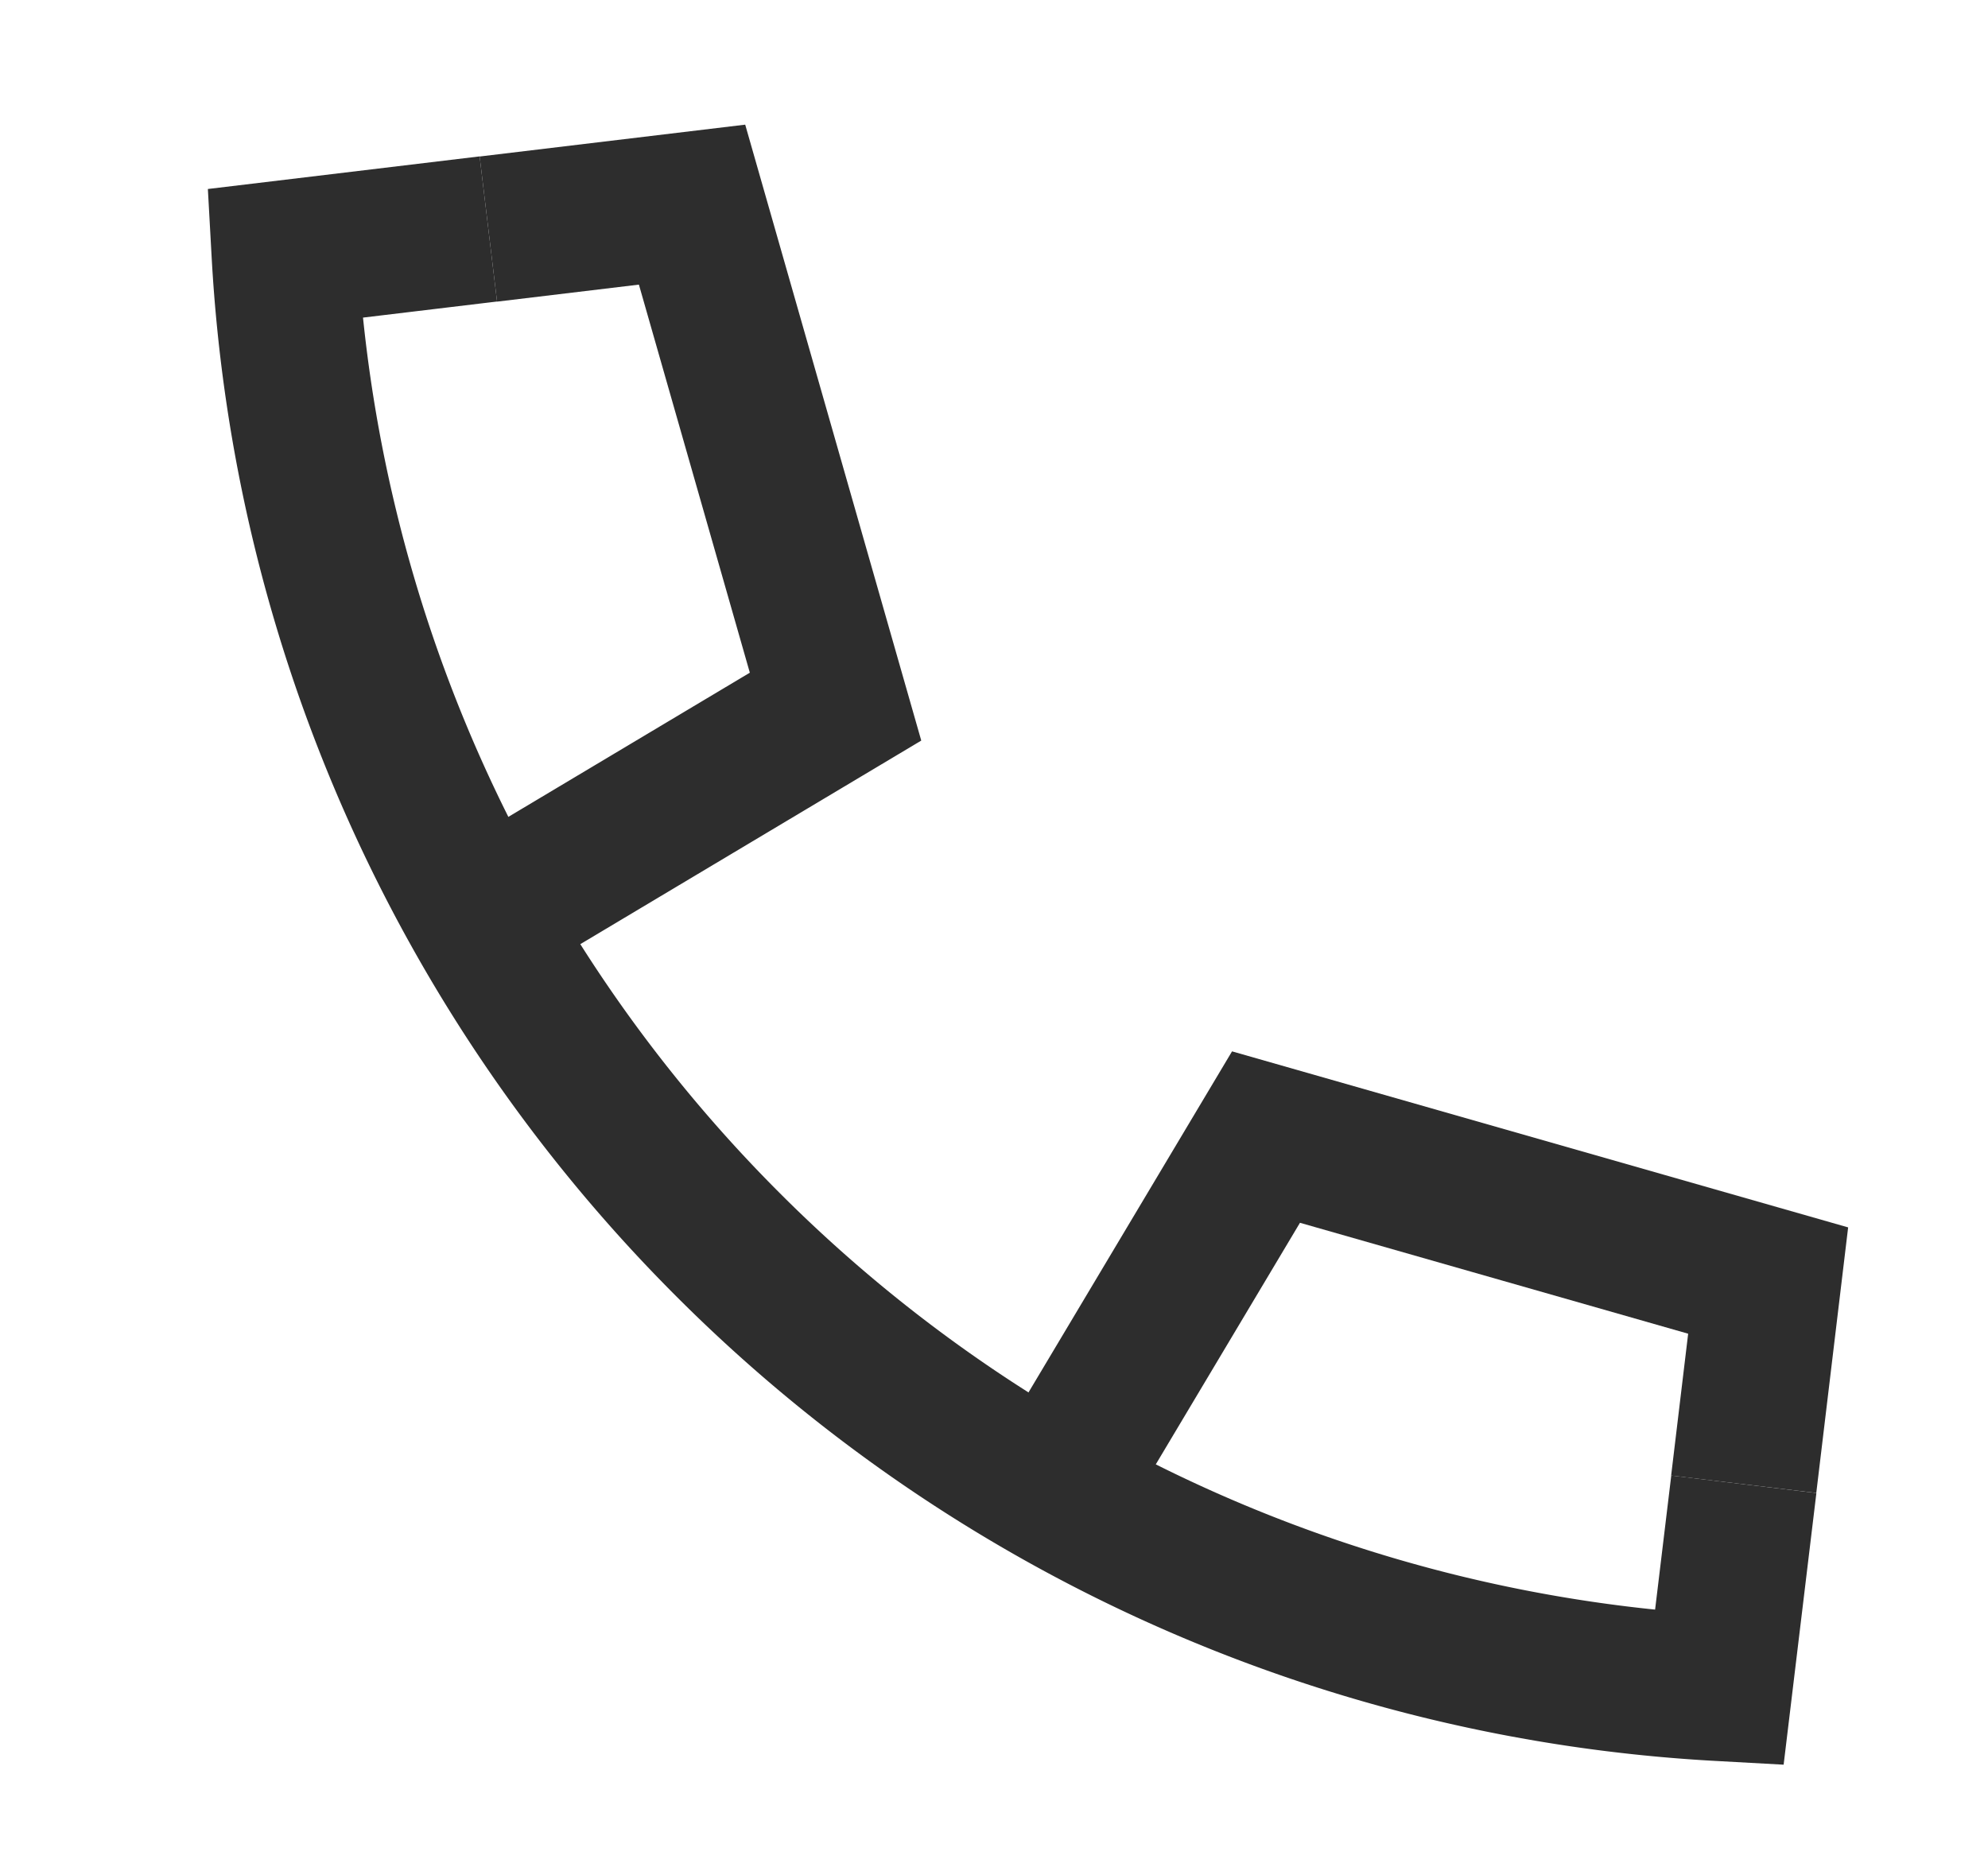 <svg xmlns="http://www.w3.org/2000/svg" width="17" height="16" fill="none"><g stroke="#2D2D2D" stroke-width="1.25"><path d="m4.176 1.958-1.742.209a13 13 0 0 0 3.791 8.477 12.988 12.988 0 0 0 8.477 3.791l.21-1.742"/><path d="m4.102 7.86 3.043-1.817L5.918 1.75l-1.742.209M9.01 12.767l1.816-3.043 4.294 1.227-.209 1.742"/></g></svg>